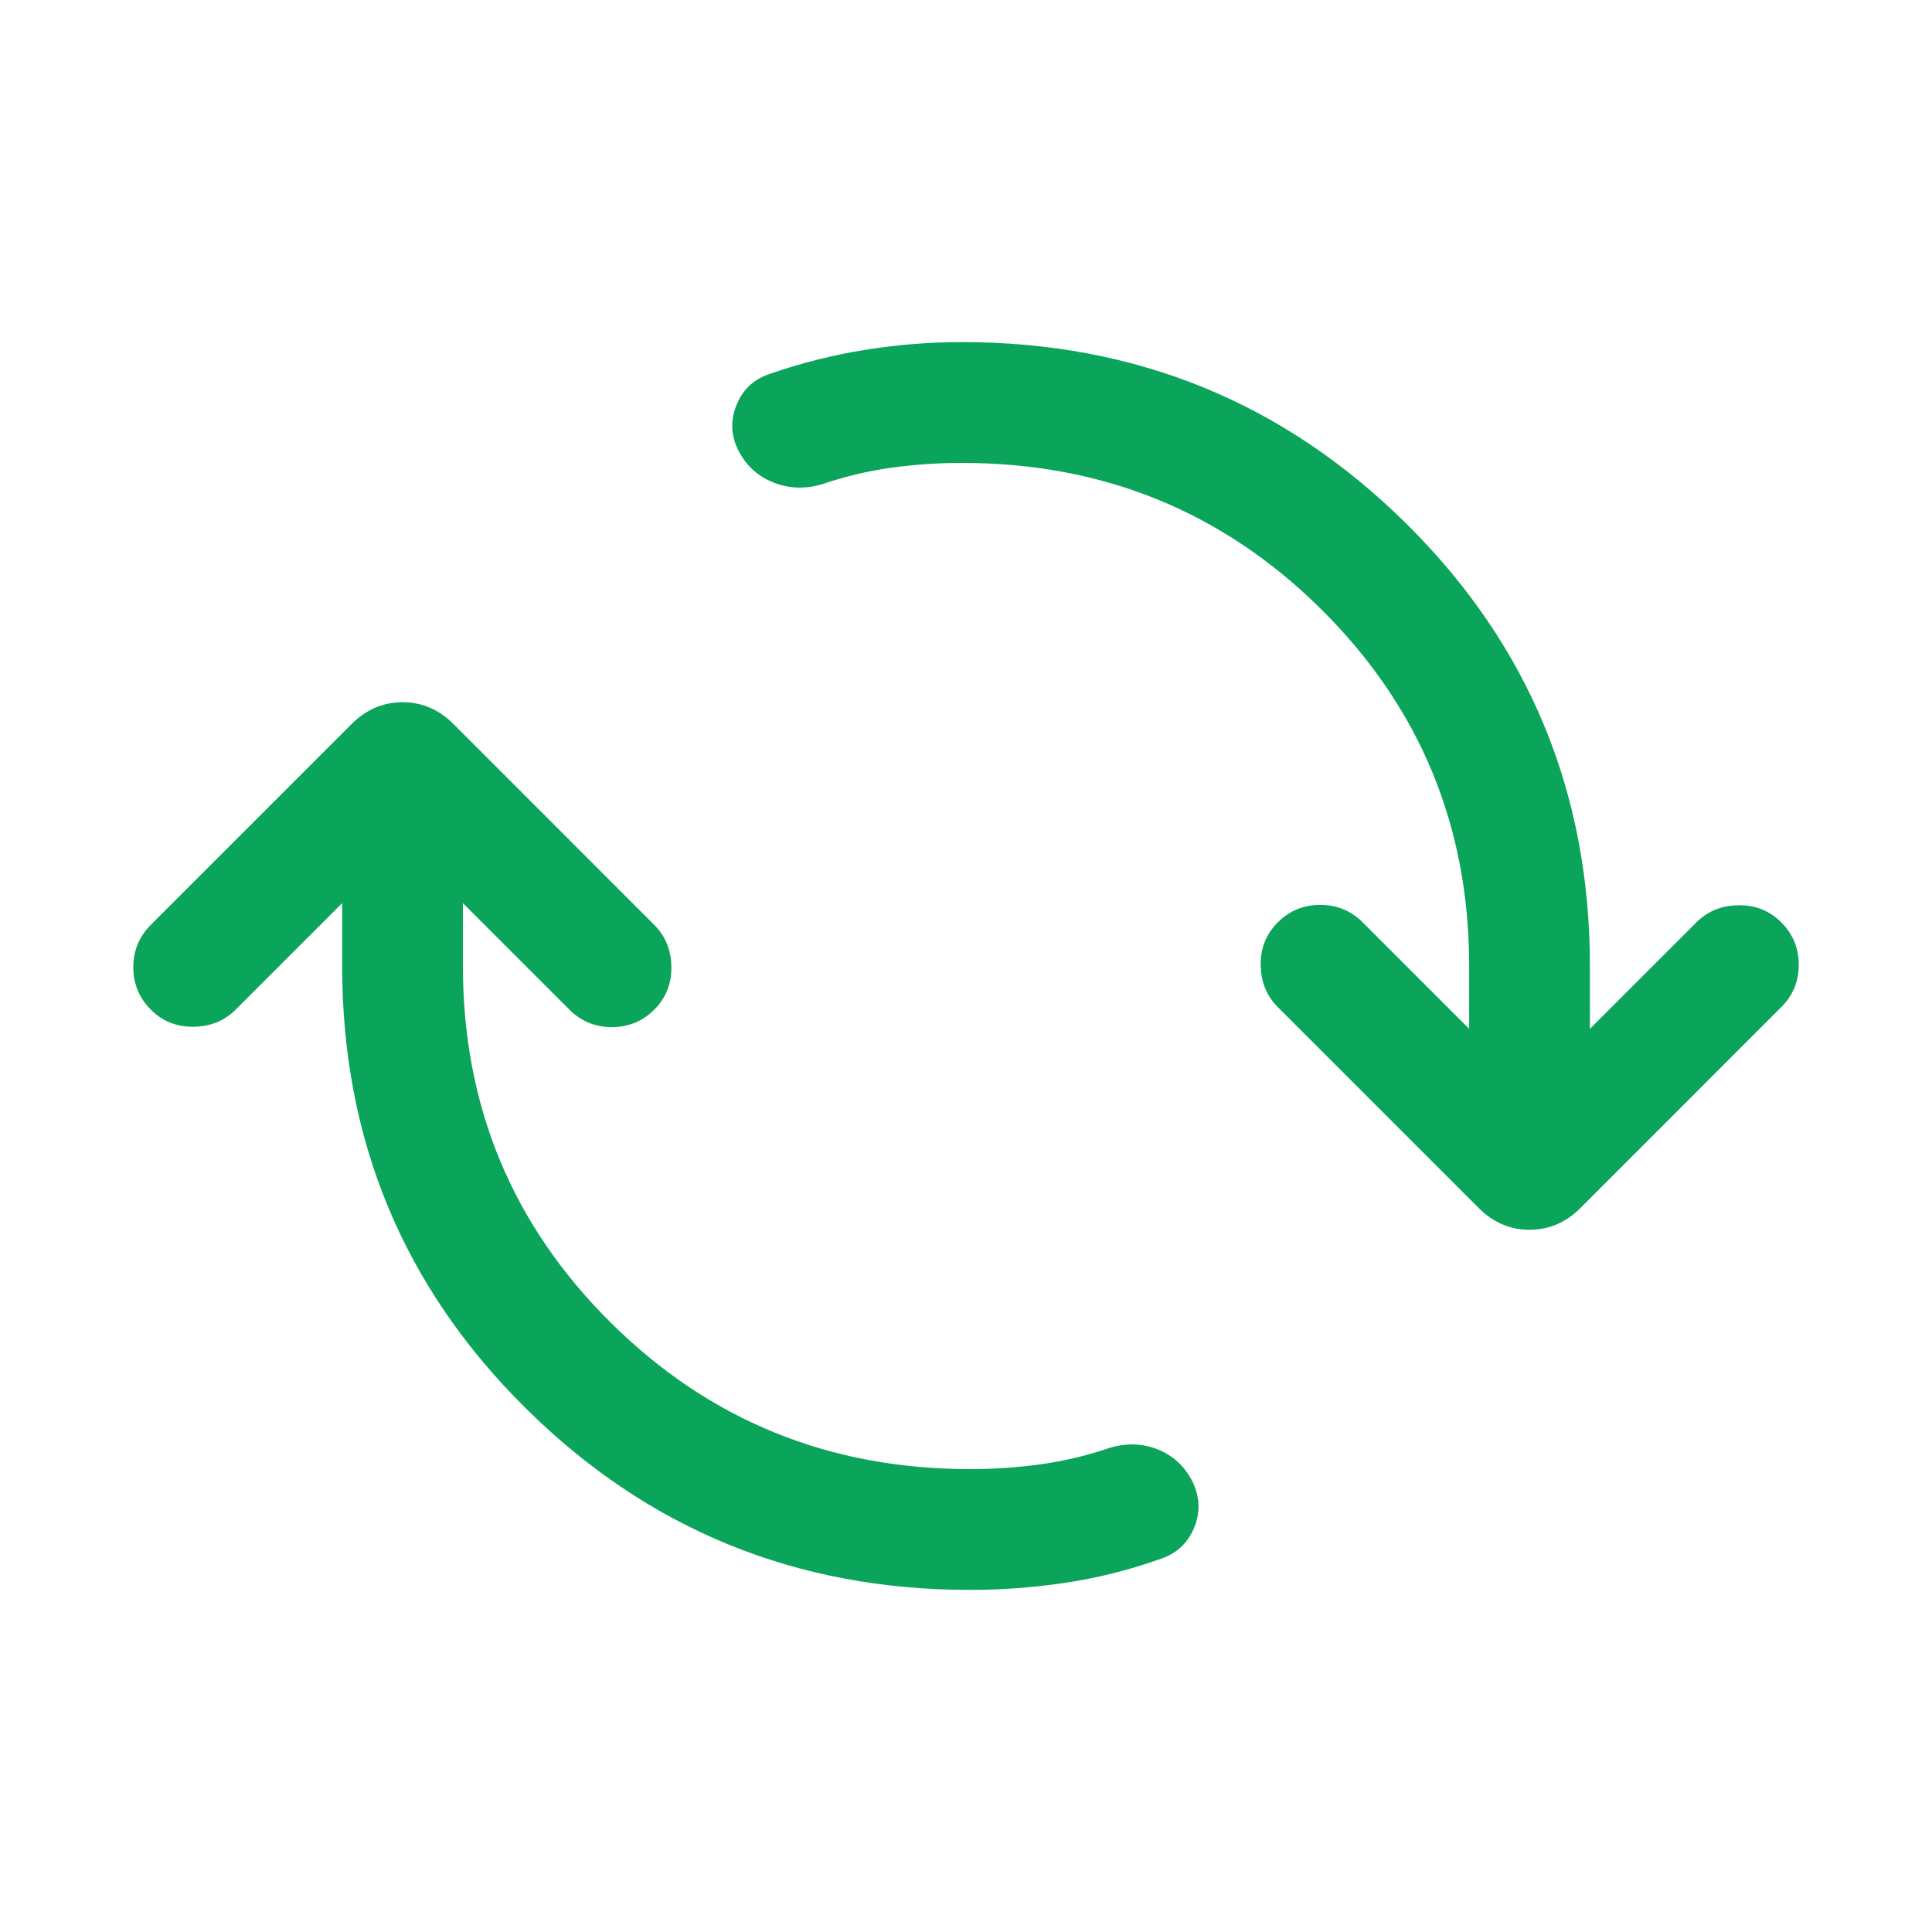 <svg width="30" height="30" viewBox="0 0 30 30" fill="none" xmlns="http://www.w3.org/2000/svg">
<mask id="mask0_2162_19780" style="mask-type:alpha" maskUnits="userSpaceOnUse" x="0" y="0" width="30" height="30">
<rect width="30" height="30" fill="#D9D9D9"/>
</mask>
<g mask="url(#mask0_2162_19780)">
<path d="M15.063 24.688C12.36 24.688 10.059 23.747 8.161 21.865C6.262 19.984 5.313 17.695 5.313 15V14.024L3.659 15.678C3.486 15.851 3.269 15.94 3.007 15.943C2.745 15.947 2.523 15.859 2.342 15.678C2.161 15.497 2.07 15.277 2.07 15.019C2.07 14.761 2.161 14.542 2.342 14.361L5.46 11.243C5.686 11.017 5.949 10.904 6.251 10.904C6.552 10.904 6.816 11.017 7.042 11.243L10.159 14.361C10.332 14.534 10.421 14.751 10.425 15.013C10.429 15.275 10.34 15.497 10.159 15.678C9.978 15.859 9.759 15.949 9.501 15.949C9.243 15.949 9.023 15.859 8.842 15.678L7.188 14.024V15C7.188 17.172 7.952 19.017 9.481 20.535C11.01 22.053 12.871 22.812 15.063 22.812C15.428 22.812 15.793 22.788 16.156 22.738C16.519 22.688 16.877 22.603 17.229 22.483C17.495 22.403 17.746 22.412 17.983 22.508C18.219 22.605 18.396 22.77 18.515 23.003C18.634 23.248 18.641 23.492 18.538 23.734C18.434 23.977 18.25 24.139 17.984 24.219C17.513 24.385 17.031 24.505 16.539 24.578C16.047 24.651 15.555 24.688 15.063 24.688ZM14.938 7.188C14.573 7.188 14.209 7.212 13.846 7.262C13.482 7.312 13.125 7.397 12.772 7.517C12.506 7.597 12.252 7.588 12.009 7.492C11.766 7.395 11.586 7.23 11.467 6.997C11.348 6.765 11.339 6.528 11.438 6.285C11.537 6.042 11.714 5.881 11.967 5.801C12.451 5.634 12.941 5.511 13.437 5.432C13.933 5.352 14.433 5.312 14.938 5.312C17.642 5.312 19.942 6.253 21.841 8.135C23.739 10.016 24.688 12.305 24.688 15V15.976L26.342 14.322C26.515 14.149 26.733 14.06 26.995 14.057C27.257 14.053 27.478 14.141 27.659 14.322C27.84 14.503 27.931 14.723 27.931 14.981C27.931 15.239 27.84 15.458 27.659 15.639L24.542 18.757C24.316 18.983 24.052 19.096 23.751 19.096C23.449 19.096 23.186 18.983 22.96 18.757L19.842 15.639C19.669 15.466 19.58 15.249 19.576 14.987C19.572 14.725 19.661 14.503 19.842 14.322C20.023 14.141 20.243 14.051 20.501 14.051C20.759 14.051 20.978 14.141 21.159 14.322L22.813 15.976V15C22.813 12.829 22.049 10.983 20.52 9.465C18.991 7.947 17.13 7.188 14.938 7.188Z" fill="#0AA45A"/>
</g>
</svg>

